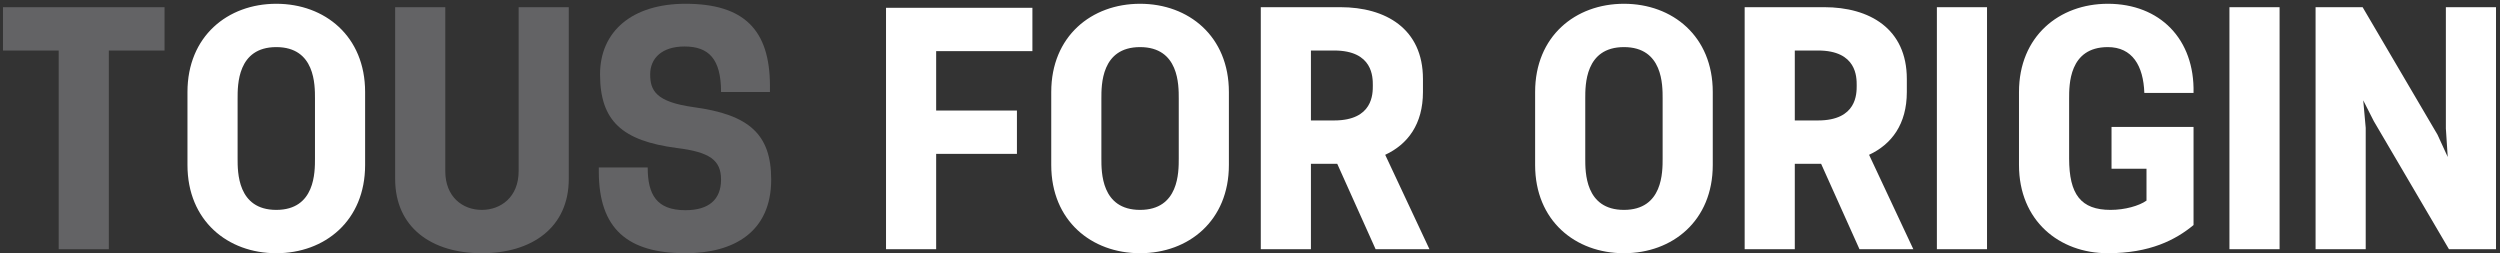 <svg width="622" height="63" viewBox="0 0 622 63" fill="none" xmlns="http://www.w3.org/2000/svg">
<rect x="0" y="0" width="622" height="63" fill="#333333" stroke="none"/>
<path d="M14.604 62V12.566H0.744V1.786H40.938V12.566H27.078V62H14.604ZM119.874 63.001C107.4 63.001 98.314 56.61 98.314 44.521V1.786H110.788V42.596C110.788 48.987 115.1 52.221 119.874 52.221C124.648 52.221 129.037 48.987 129.037 42.596V1.786H141.511V44.521C141.511 56.61 132.348 63.001 119.874 63.001ZM170.543 63.001C156.221 63.001 148.983 56.995 148.983 42.673V41.672H161.149C161.149 48.448 163.382 52.298 170.543 52.298C176.318 52.298 179.398 49.68 179.398 44.675C179.398 39.824 176.549 37.822 168.387 36.821C154.835 35.05 149.291 30.122 149.291 18.495C149.291 7.792 157.299 0.939 170.543 0.939C185.019 0.939 191.564 7.33 191.564 21.421V22.884H179.398C179.398 14.645 176.318 11.565 170.312 11.565C164.691 11.565 161.765 14.491 161.765 18.495C161.765 22.499 163.151 25.348 172.545 26.657C186.328 28.505 191.872 33.356 191.872 44.675C191.872 57.611 182.709 63.001 170.543 63.001Z" fill="#636365"/>
<path d="M68.741 63.001C56.652 63.001 46.642 54.916 46.642 41.056V22.884C46.642 9.024 56.652 0.939 68.741 0.939C80.83 0.939 90.84 9.024 90.84 22.884V41.056C90.84 54.916 80.83 63.001 68.741 63.001ZM59.116 39.439C59.116 42.75 59.039 52.221 68.741 52.221C78.443 52.221 78.366 42.75 78.366 39.439V24.501C78.366 21.19 78.443 11.719 68.741 11.719C59.039 11.719 59.116 21.19 59.116 24.501V39.439ZM220.442 62V1.94H256.863V12.72H232.916V27.504H253.013V38.284H232.916V62H220.442ZM283.649 63.001C271.56 63.001 261.55 54.916 261.55 41.056V22.884C261.55 9.024 271.56 0.939 283.649 0.939C295.738 0.939 305.748 9.024 305.748 22.884V41.056C305.748 54.916 295.738 63.001 283.649 63.001ZM274.024 39.439C274.024 42.75 273.947 52.221 283.649 52.221C293.351 52.221 293.274 42.75 293.274 39.439V24.501C293.274 21.19 293.351 11.719 283.649 11.719C273.947 11.719 274.024 21.19 274.024 24.501V39.439ZM313.684 62V1.786H333.473C344.715 1.786 354.032 7.099 354.032 19.65V22.884C354.032 30.892 350.259 35.897 344.638 38.515L355.649 62H342.251L332.703 40.748H326.158V62H313.684ZM326.158 29.968H331.933C341.635 29.968 341.558 23.269 341.558 21.267C341.558 19.265 341.635 12.566 331.933 12.566H326.158V29.968ZM404.037 63.001C391.948 63.001 381.938 54.916 381.938 41.056V22.884C381.938 9.024 391.948 0.939 404.037 0.939C416.126 0.939 426.136 9.024 426.136 22.884V41.056C426.136 54.916 416.126 63.001 404.037 63.001ZM394.412 39.439C394.412 42.75 394.335 52.221 404.037 52.221C413.739 52.221 413.662 42.75 413.662 39.439V24.501C413.662 21.19 413.739 11.719 404.037 11.719C394.335 11.719 394.412 21.19 394.412 24.501V39.439ZM434.071 62V1.786H453.86C465.102 1.786 474.419 7.099 474.419 19.65V22.884C474.419 30.892 470.646 35.897 465.025 38.515L476.036 62H462.638L453.09 40.748H446.545V62H434.071ZM446.545 29.968H452.32C462.022 29.968 461.945 23.269 461.945 21.267C461.945 19.265 462.022 12.566 452.32 12.566H446.545V29.968ZM481.896 62V1.786H494.37V62H481.896ZM524.424 63.001C512.335 63.001 502.325 54.916 502.325 41.056V22.884C502.325 9.024 512.335 0.939 524.424 0.939C537.36 0.939 546.061 9.717 545.753 23.115H533.51C533.279 16.339 530.507 11.719 524.424 11.719C514.722 11.719 514.799 21.19 514.799 24.501V39.439C514.799 48.371 517.725 52.221 525.117 52.221C528.659 52.221 532.201 51.22 534.049 49.911V41.98H525.348V31.585H545.753V55.994C541.287 59.69 534.896 63.001 524.424 63.001ZM554.685 62V1.786H567.159V62H554.685ZM609.302 62L590.591 30.122L587.973 24.963L588.589 31.816V62H576.115V1.786H587.819L606.453 33.51L608.994 39.054L608.532 31.97V1.786H621.006V62H609.302Z" fill="white"/>
</svg>